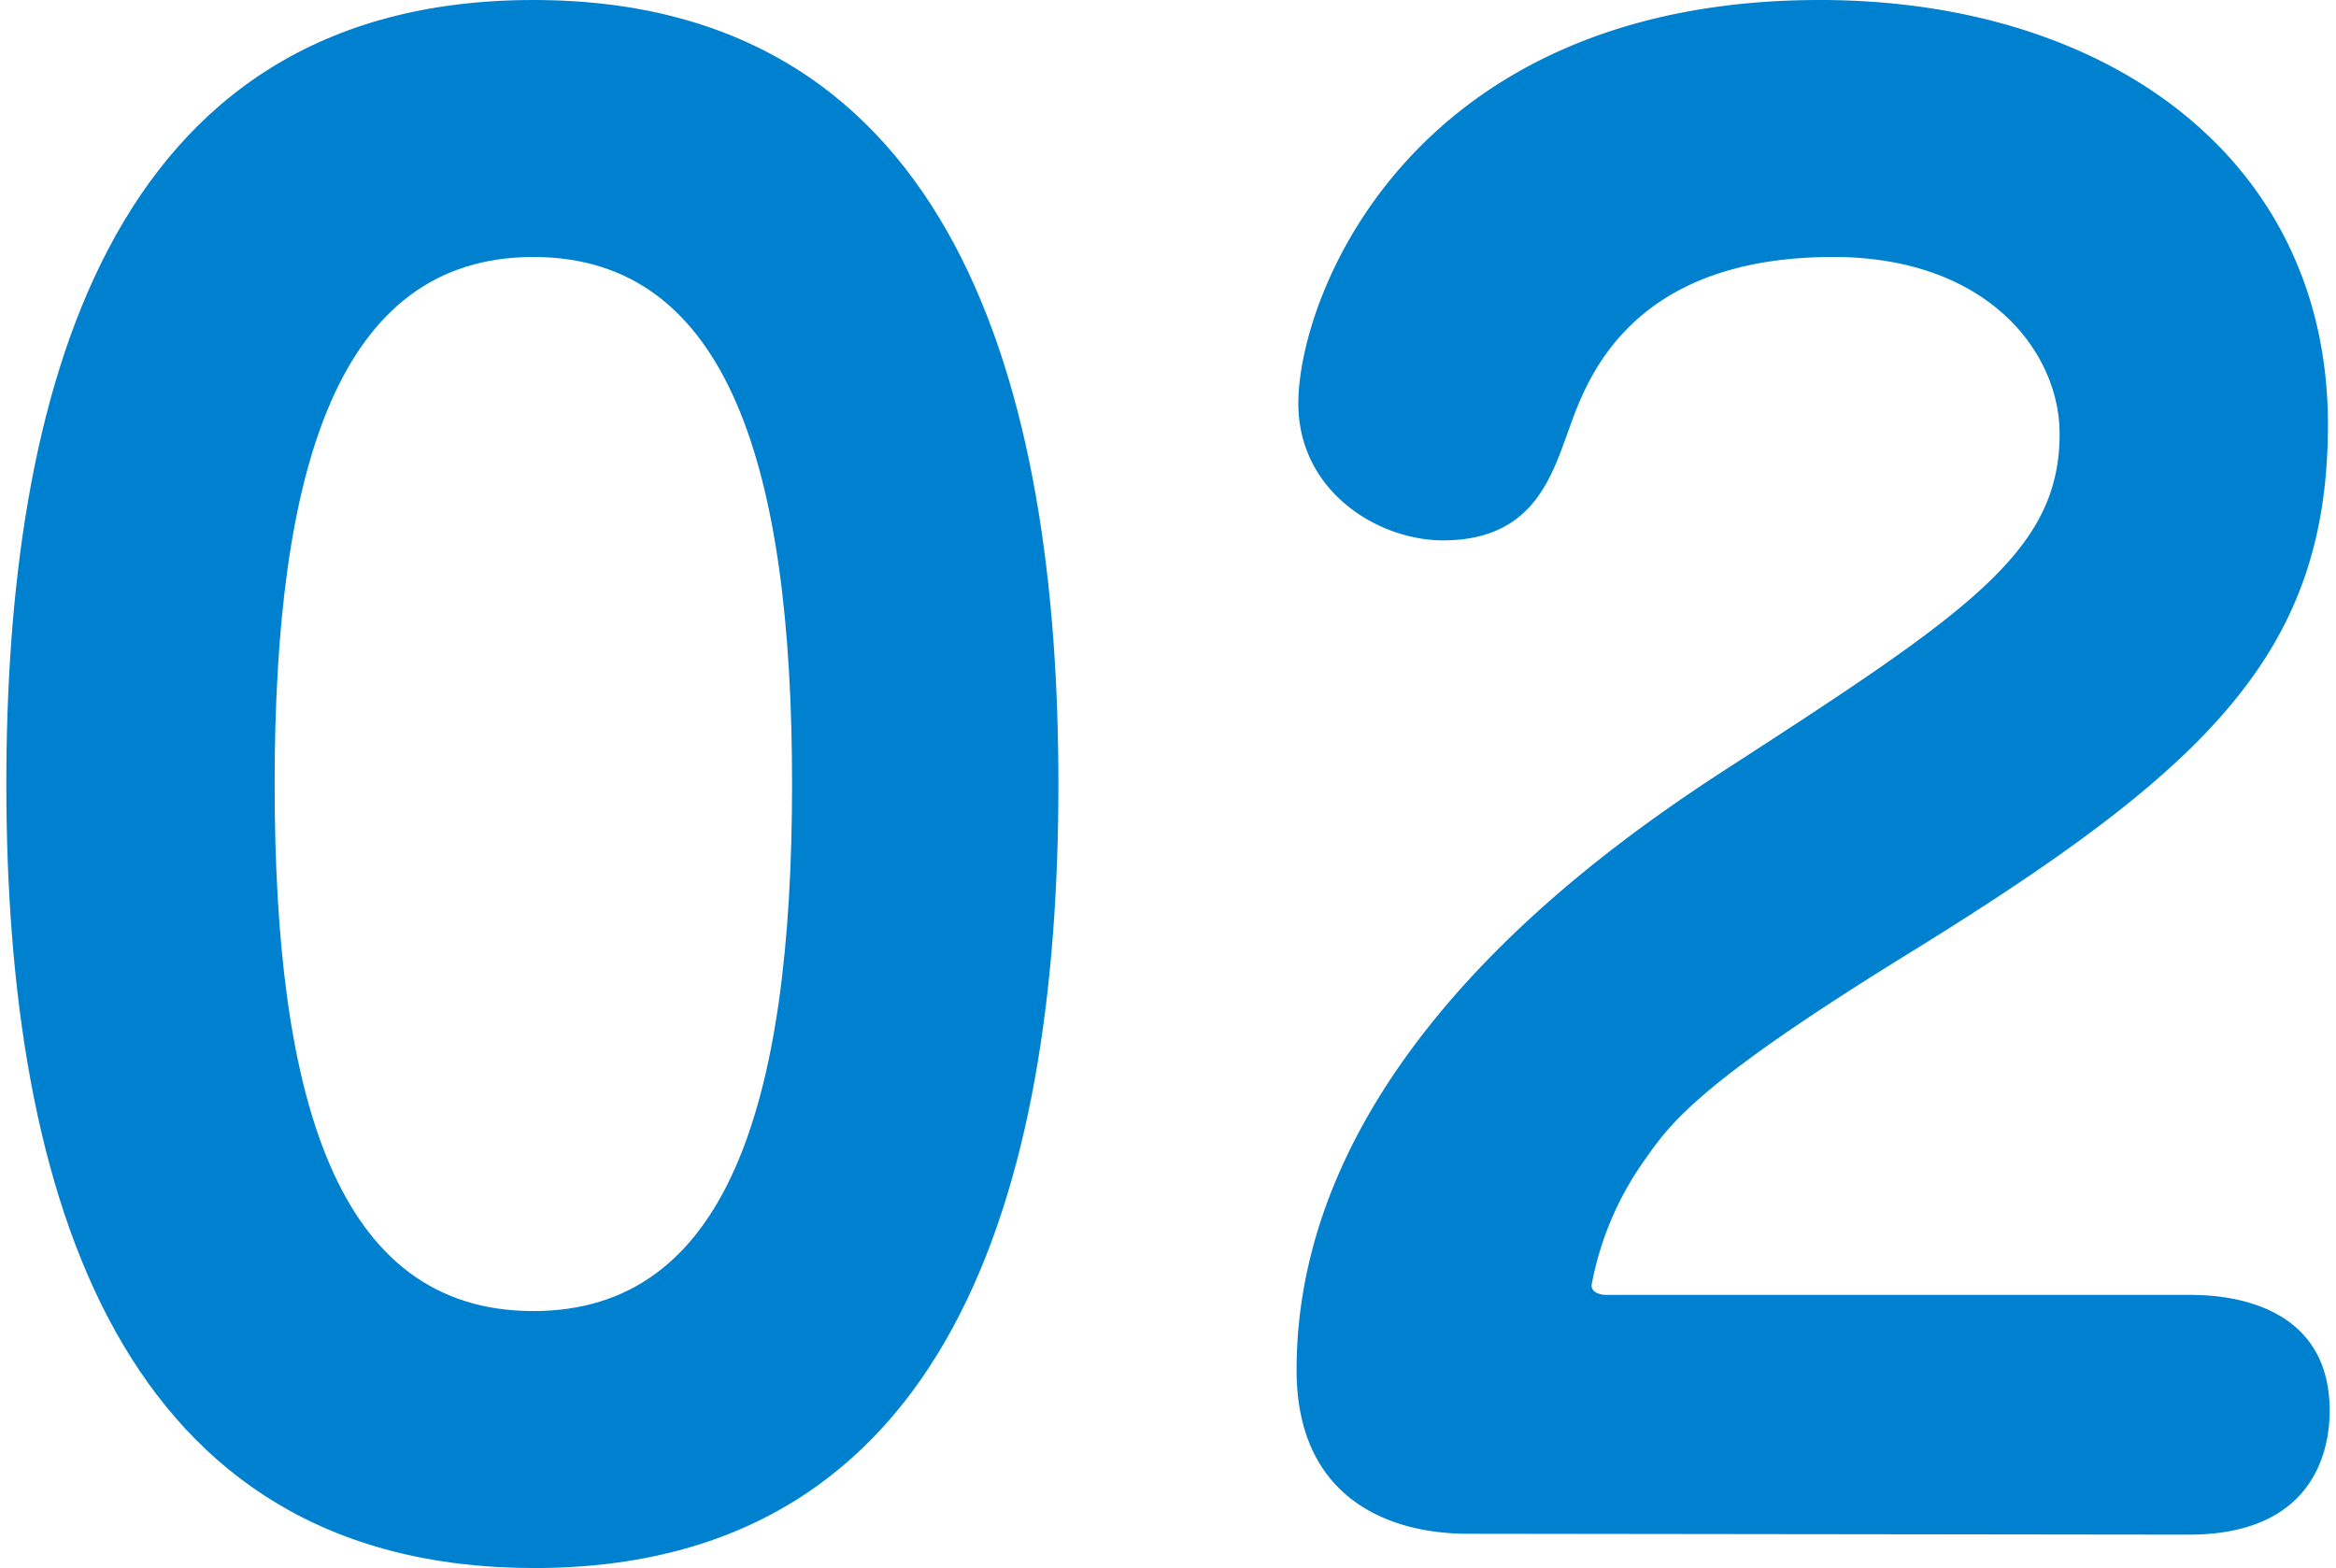 <svg id="レイヤー_1" data-name="レイヤー 1" xmlns="http://www.w3.org/2000/svg" viewBox="0 0 107 71.82"><defs><style>.cls-1{fill:#0081cf;}</style></defs><path class="cls-1" d="M48.48,35.91c0,18.48-4.88,35.91-24,35.91C5.52,71.82.29,54.82.29,35.91.29,18.39,4.73,0,24.43,0,43.78,0,48.48,17.87,48.48,35.91Zm-35.9,0c0,14.29,2.78,24.14,11.85,24.14,8.8,0,11.85-9.32,11.85-24.14,0-14.38-2.87-24.14-11.85-24.14S12.58,21.53,12.58,35.91Z"/><path class="cls-1" d="M67.23,70.25c-3.66,0-7.84-1.66-7.84-7.5,0-13.85,13.42-23.44,19.43-27.36,11.33-7.33,15.52-10.11,15.52-15.52,0-3.75-3.31-8.1-10.37-8.1-9.42,0-11.33,5.75-12.12,7.93s-1.66,5.05-5.75,5.05c-3,0-6.63-2.26-6.63-6.27C59.47,13.51,64.7,0,83.36,0c13.24,0,23.27,7.32,23.27,19.44,0,10.37-5.41,15.68-18.83,24-9.94,6.11-11.24,7.94-12.46,9.68a14.39,14.39,0,0,0-2.44,5.75c0,.35.43.44.69.44h26.67c1,0,6.45,0,6.45,5.31,0,1.66-.61,5.67-6.45,5.67Z"/></svg>
